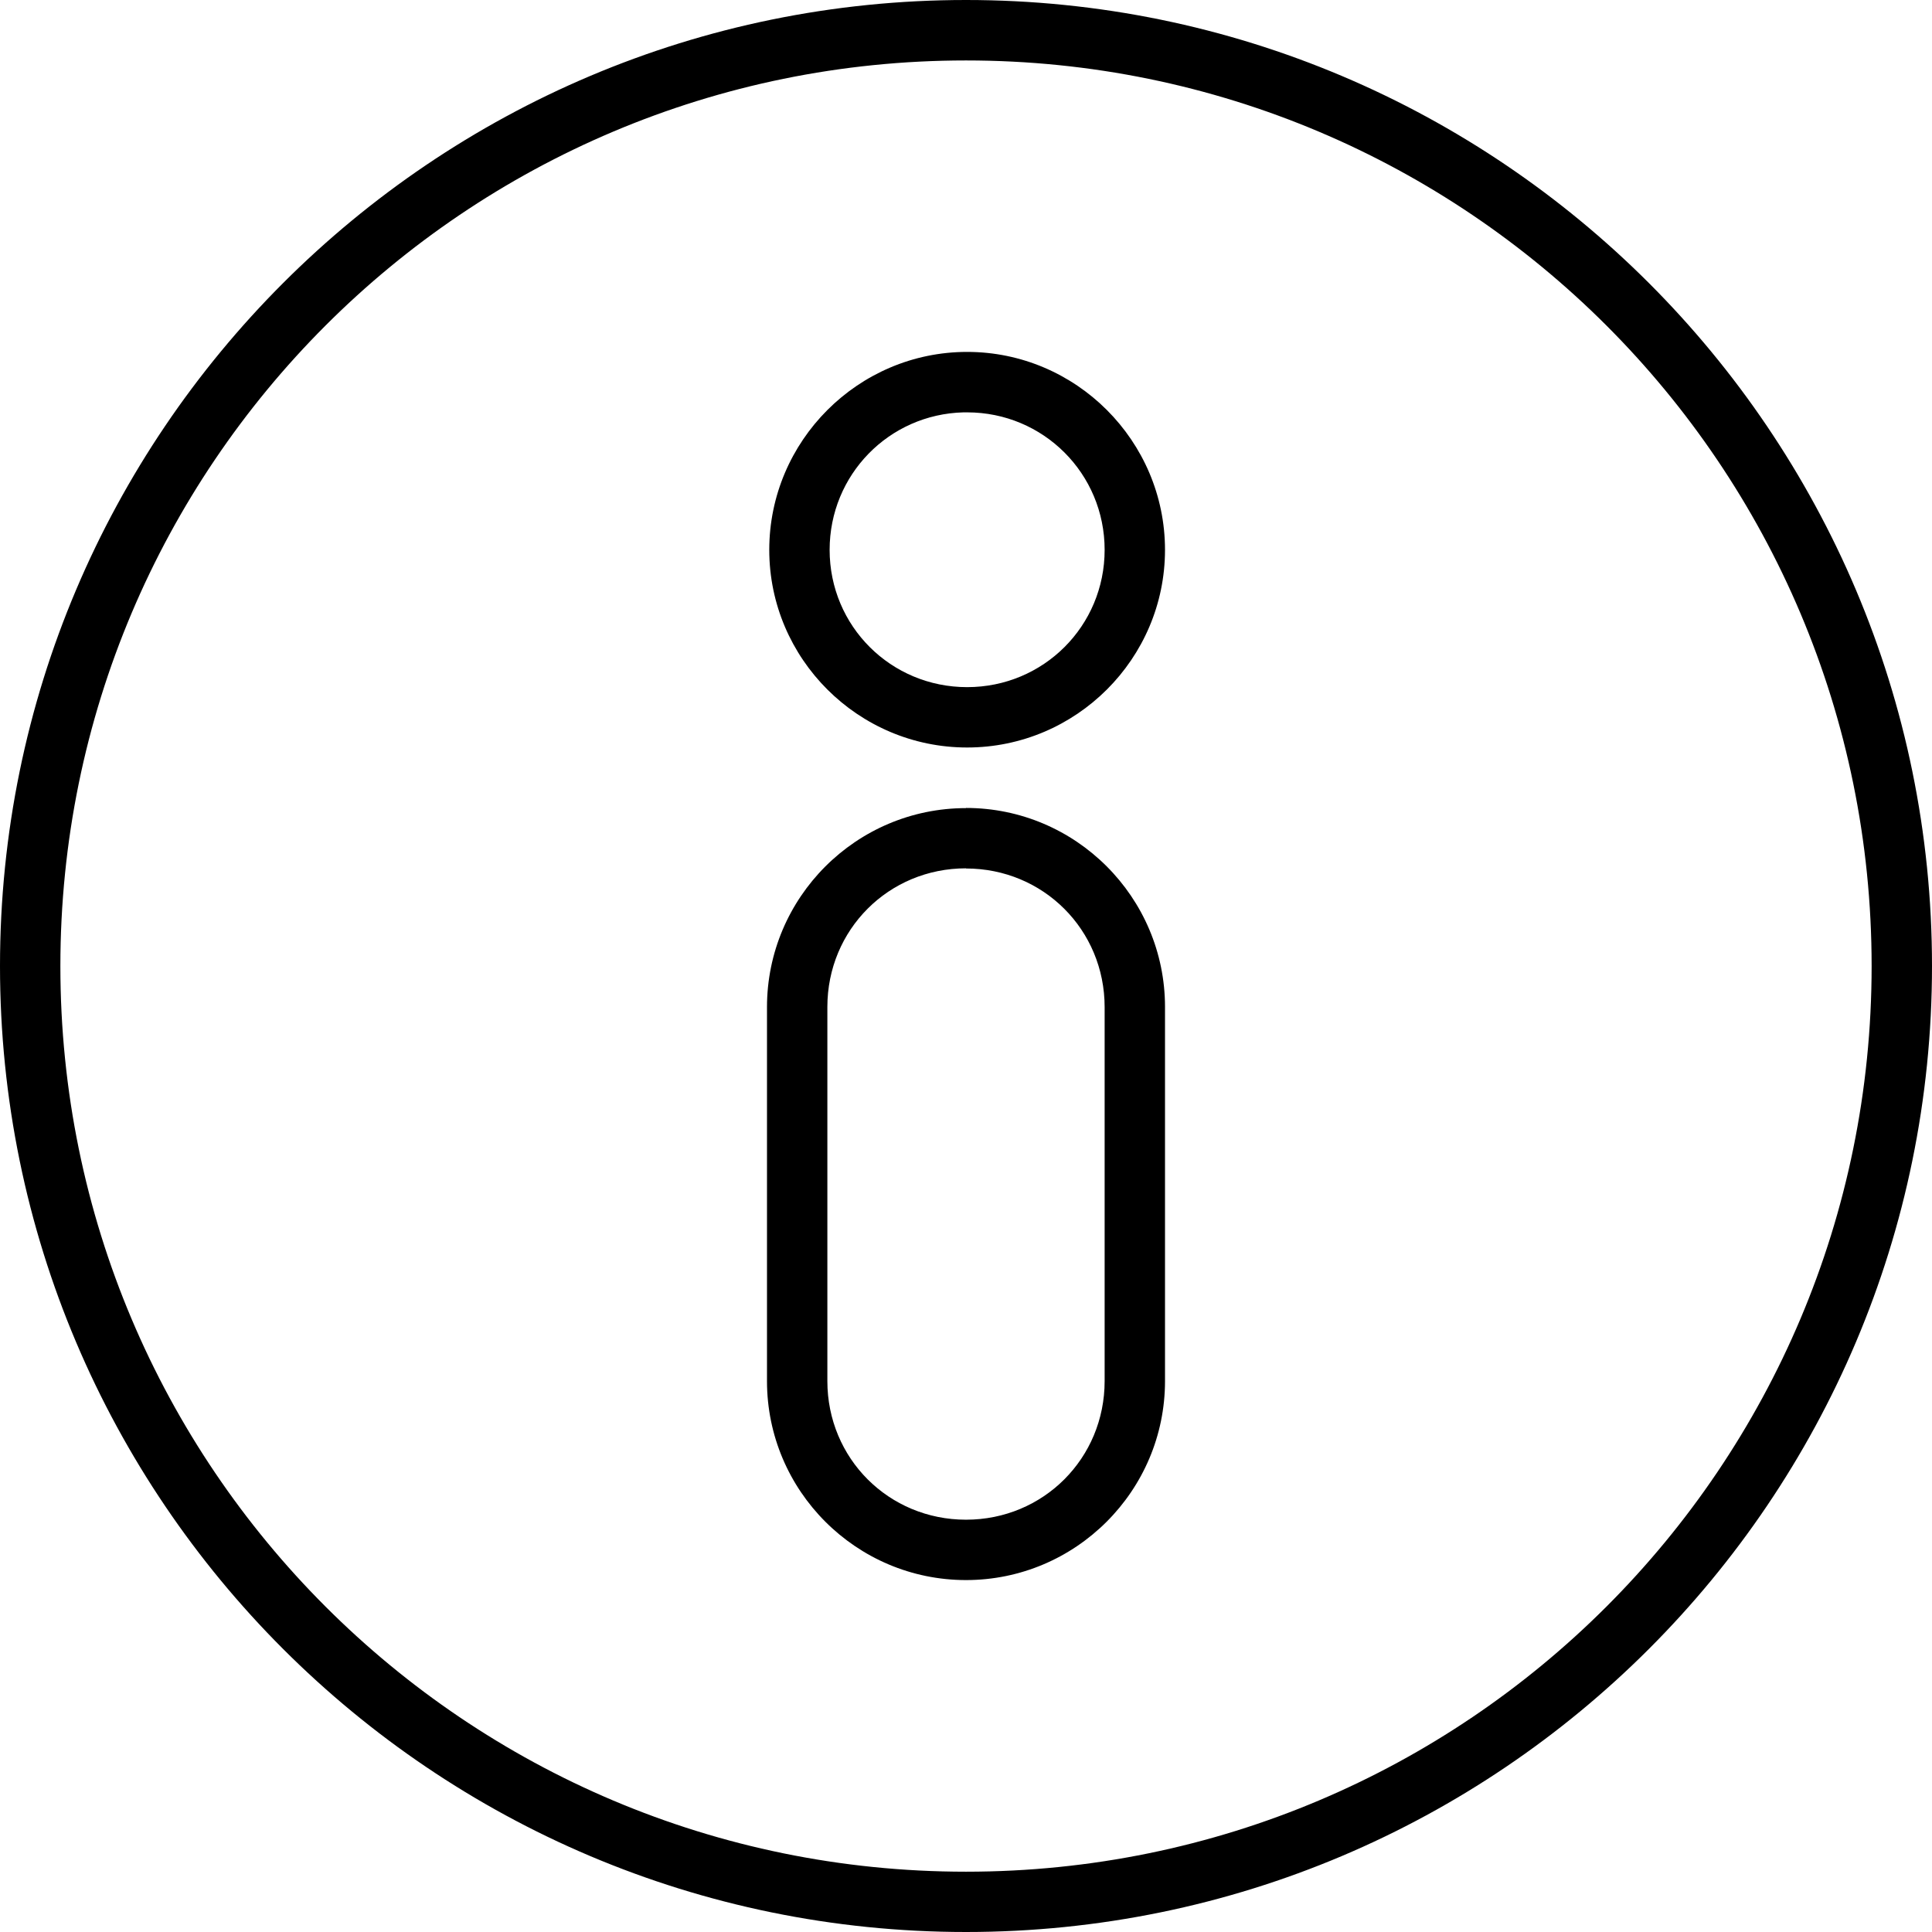 <?xml version="1.0" encoding="UTF-8"?>
<svg width="1200pt" height="1200pt" version="1.1" viewBox="0 0 1200 1200" xmlns="http://www.w3.org/2000/svg">
 <path d="m600 0c-331.13 0-600 268.87-600 600s268.82 600 600 600c331.13 0 600-268.82 600-600 0-331.13-268.82-600-600-600zm0 37.547c310.87 0 562.5 251.63 562.5 562.5s-251.63 562.5-562.5 562.5-562.5-251.63-562.5-562.5 251.63-562.5 562.5-562.5zm0.703 181.03c-67.641 0-122.9 55.312-122.9 122.95s55.266 122.76 122.9 122.76c67.641 0 122.9-55.125 122.9-122.76 0-67.641-55.266-122.95-122.9-122.95zm-2.25 37.547h2.25c47.344 0 85.406 38.016 85.406 85.406 0 47.344-38.016 85.266-85.406 85.266-47.344 0-85.406-37.875-85.406-85.266 0-46.641 36.844-84.234 83.156-85.406zm1.547 245.81c-68.156 0-123.61 55.453-123.61 123.61v232.26c0 68.156 55.453 123.61 123.61 123.61s123.61-55.453 123.61-123.61v-232.36c0-68.156-55.453-123.61-123.61-123.61zm0 37.5c48 0 86.109 38.062 86.109 86.109v232.26c0 48-38.062 86.109-86.109 86.109-48 0-86.109-38.062-86.109-86.109v-232.36c0-48 38.062-86.109 86.109-86.109z"/>
</svg>
